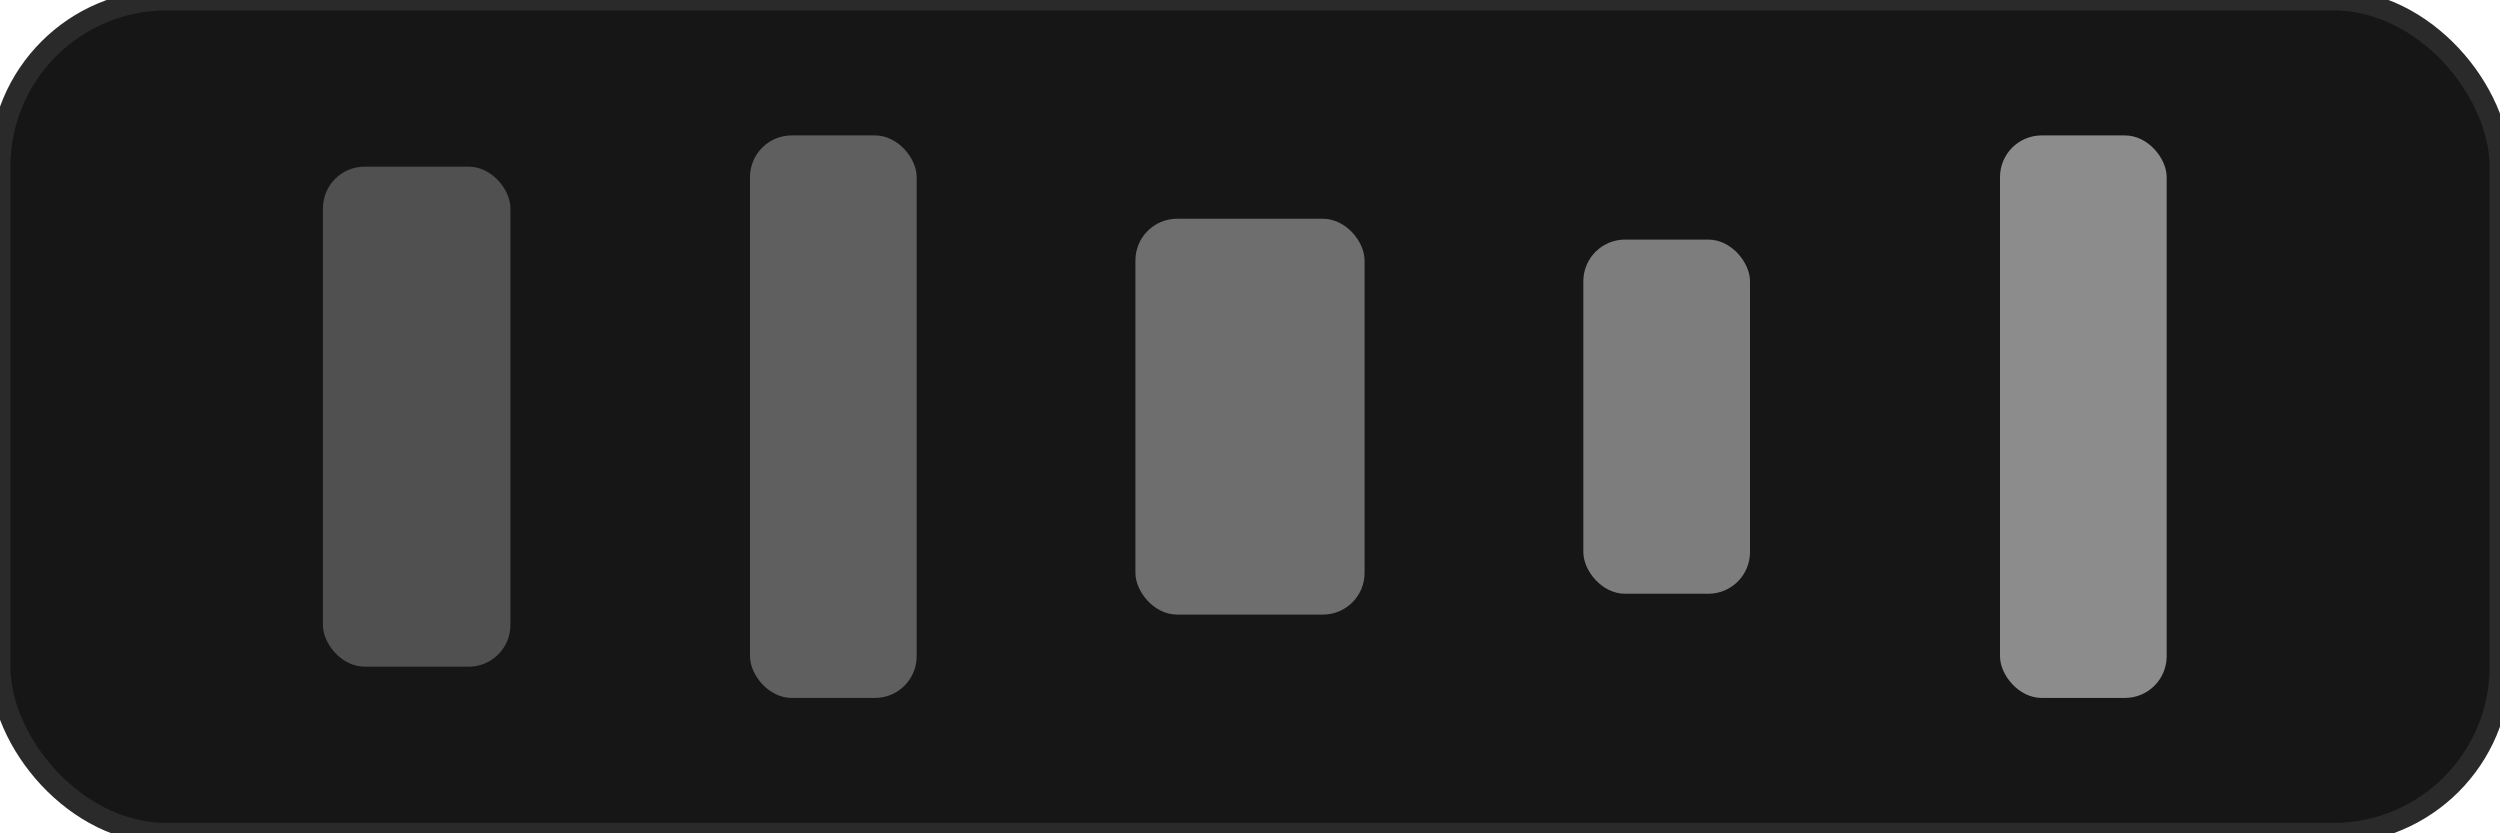 <svg width="120" height="40" viewBox="0 0 120 40" xmlns="http://www.w3.org/2000/svg" fill="none">
<rect width="120" height="40" rx="8" fill="#161616" stroke="#2a2a2a"/>
<rect x="15.50" y="8.00" width="9" height="24" fill="#505050" rx="2" />
<rect x="36.00" y="6.50" width="8" height="27" fill="#5f5f5f" rx="2" />
<rect x="54.50" y="10.50" width="11" height="19" fill="#6e6e6e" rx="2" />
<rect x="76.00" y="11.50" width="8" height="17" fill="#7d7d7d" rx="2" />
<rect x="96.00" y="6.50" width="8" height="27" fill="#8c8c8c" rx="2" />
</svg>